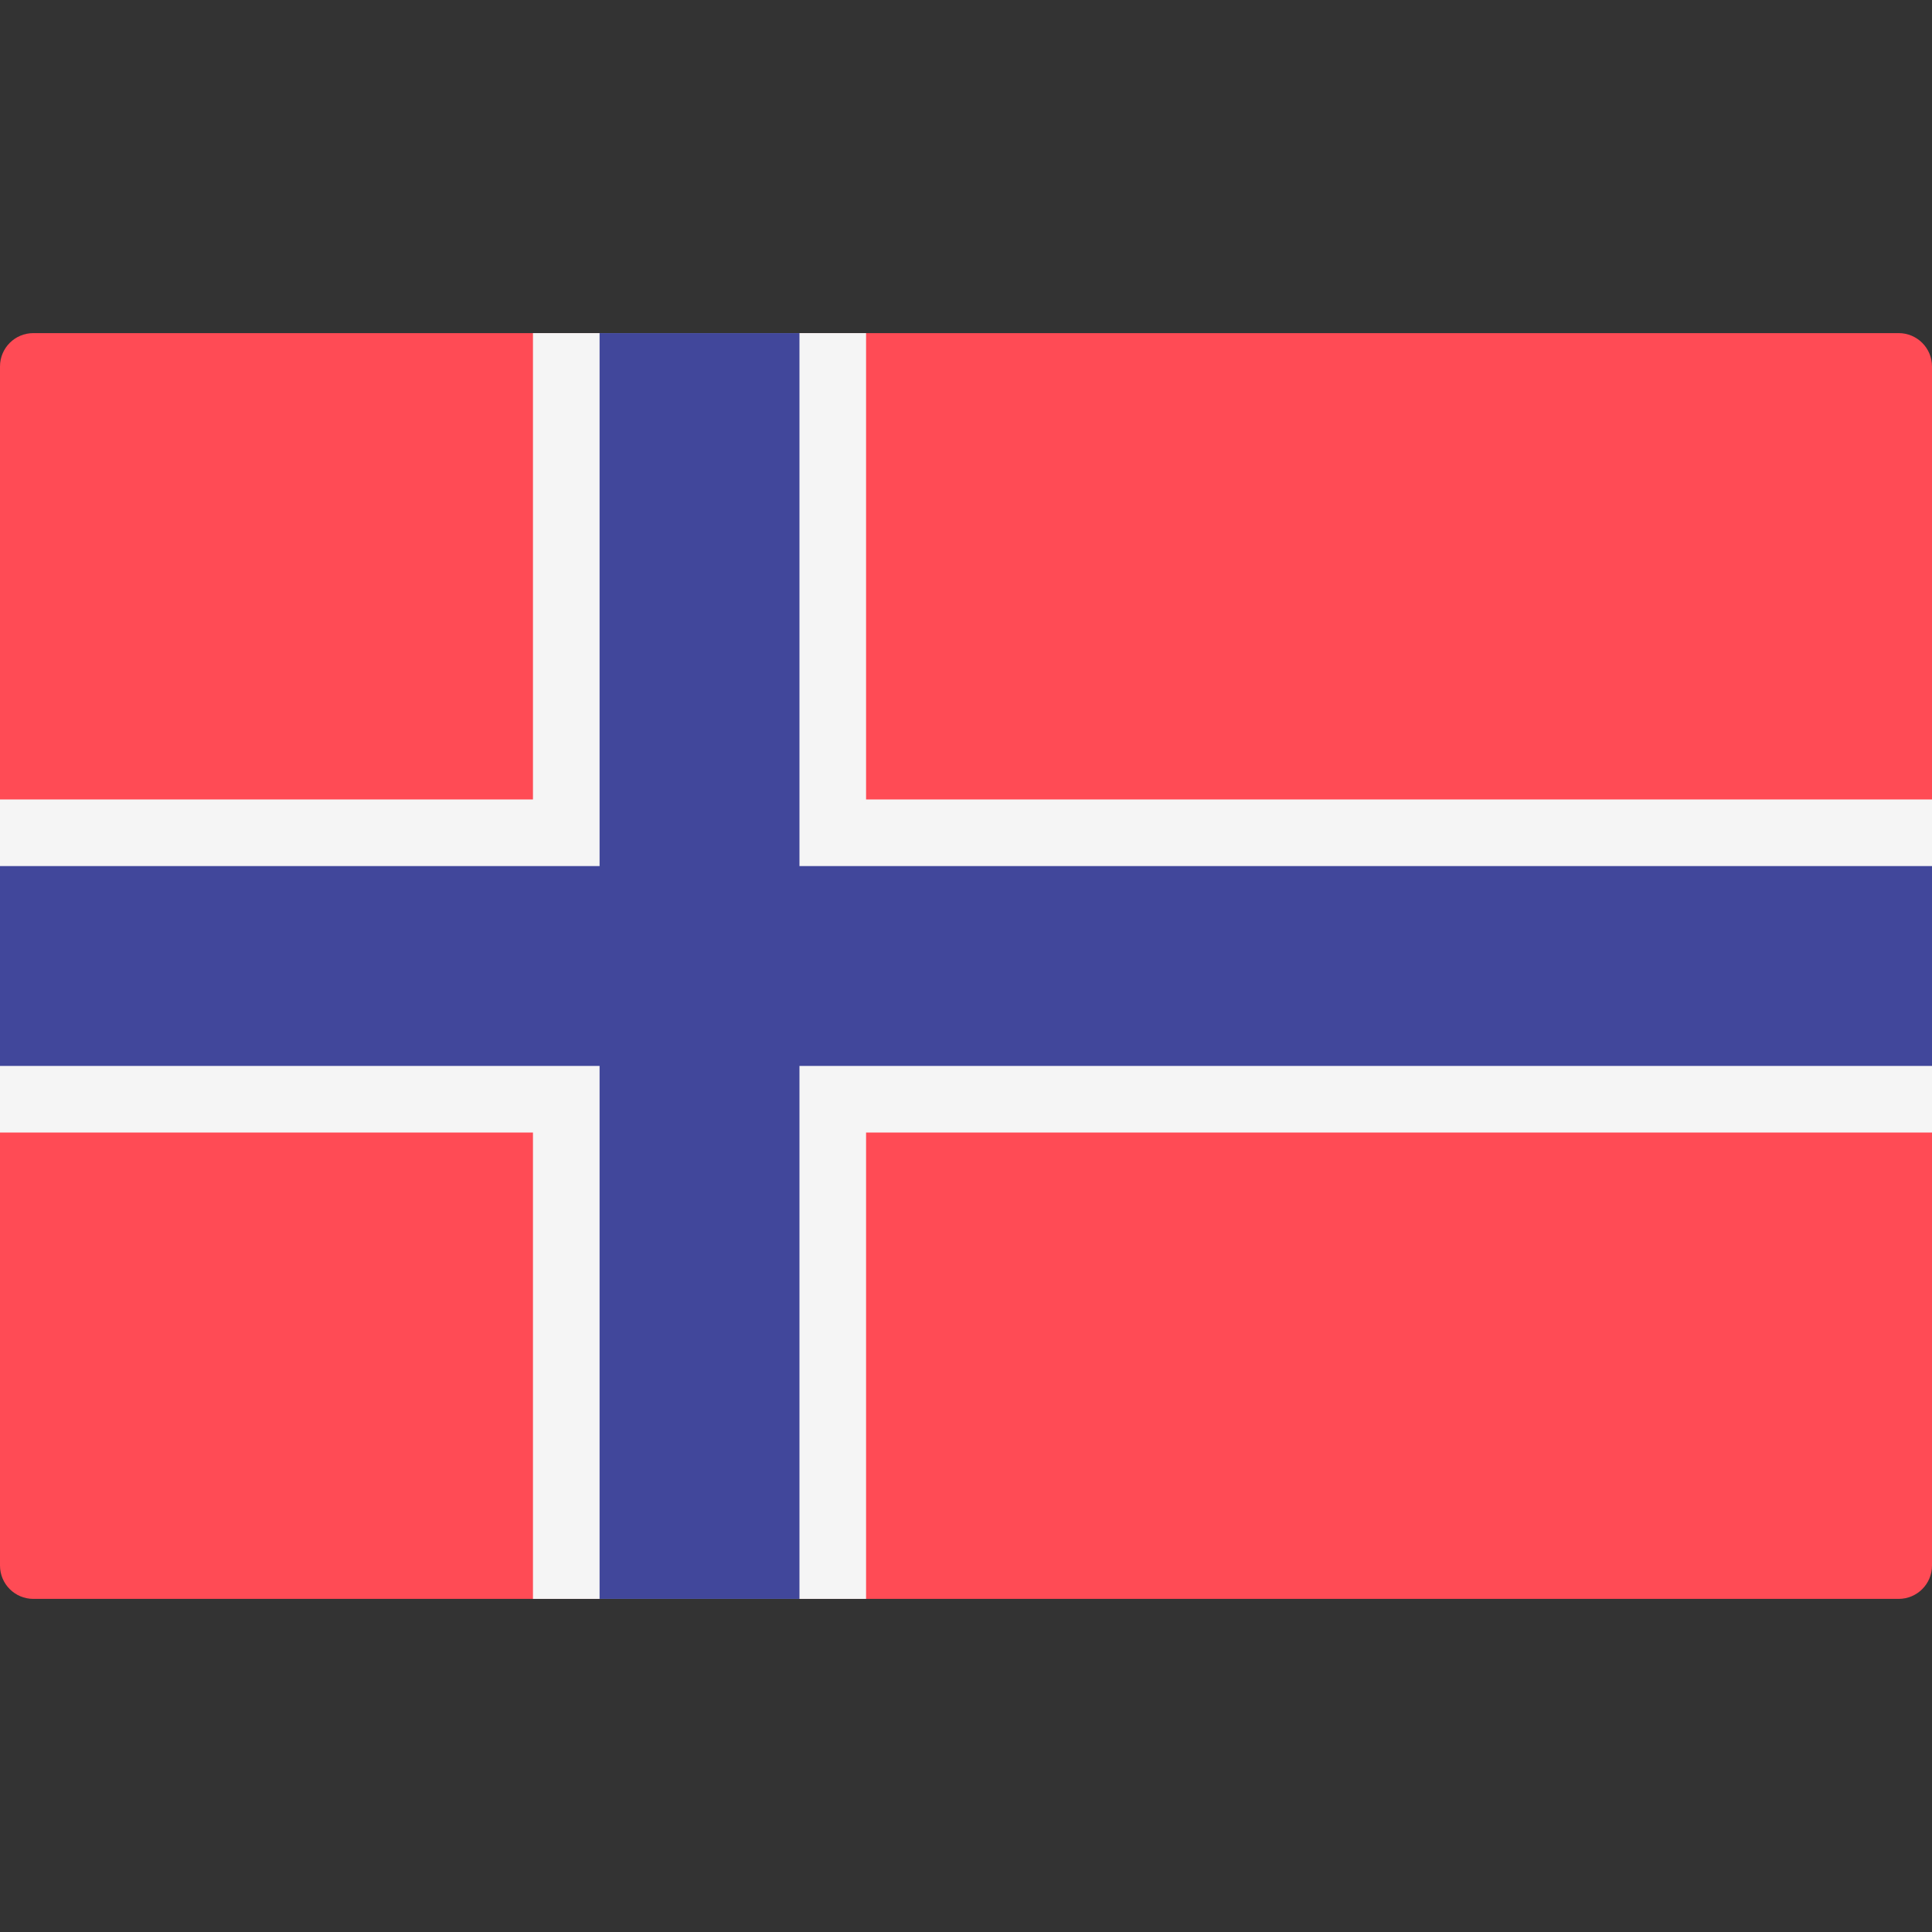 <?xml version="1.0" encoding="UTF-8"?>
<svg xmlns="http://www.w3.org/2000/svg" width="50" height="50" viewBox="0 0 50 50" fill="none">
  <rect x="0" y="0" width="50" height="50" fill="#333333" stroke="none"/>
  <g clip-path="url(#clip0_1_1638)">
    <path d="M49.138 41.379H0.862C0.386 41.379 0 40.993 0 40.517V9.483C0 9.007 0.386 8.621 0.862 8.621H49.138C49.614 8.621 50 9.007 50 9.483V40.517C50 40.993 49.614 41.379 49.138 41.379Z" fill="#FF4B55"></path>
    <path d="M50 20.69H22.414V8.621H13.793V20.69H0V29.31H13.793V41.379H22.414V29.31H50V20.69Z" fill="#F5F5F5"></path>
    <path d="M50 22.414H20.69V8.621H15.517V22.414H0V27.586H15.517V41.379H20.69V27.586H50V22.414Z" fill="#41479B"></path>
  </g>
  <defs>
    <clipPath id="clip0_1_1638">
      <rect width="50" height="50" fill="white"></rect>
    </clipPath>
  </defs>
</svg>

